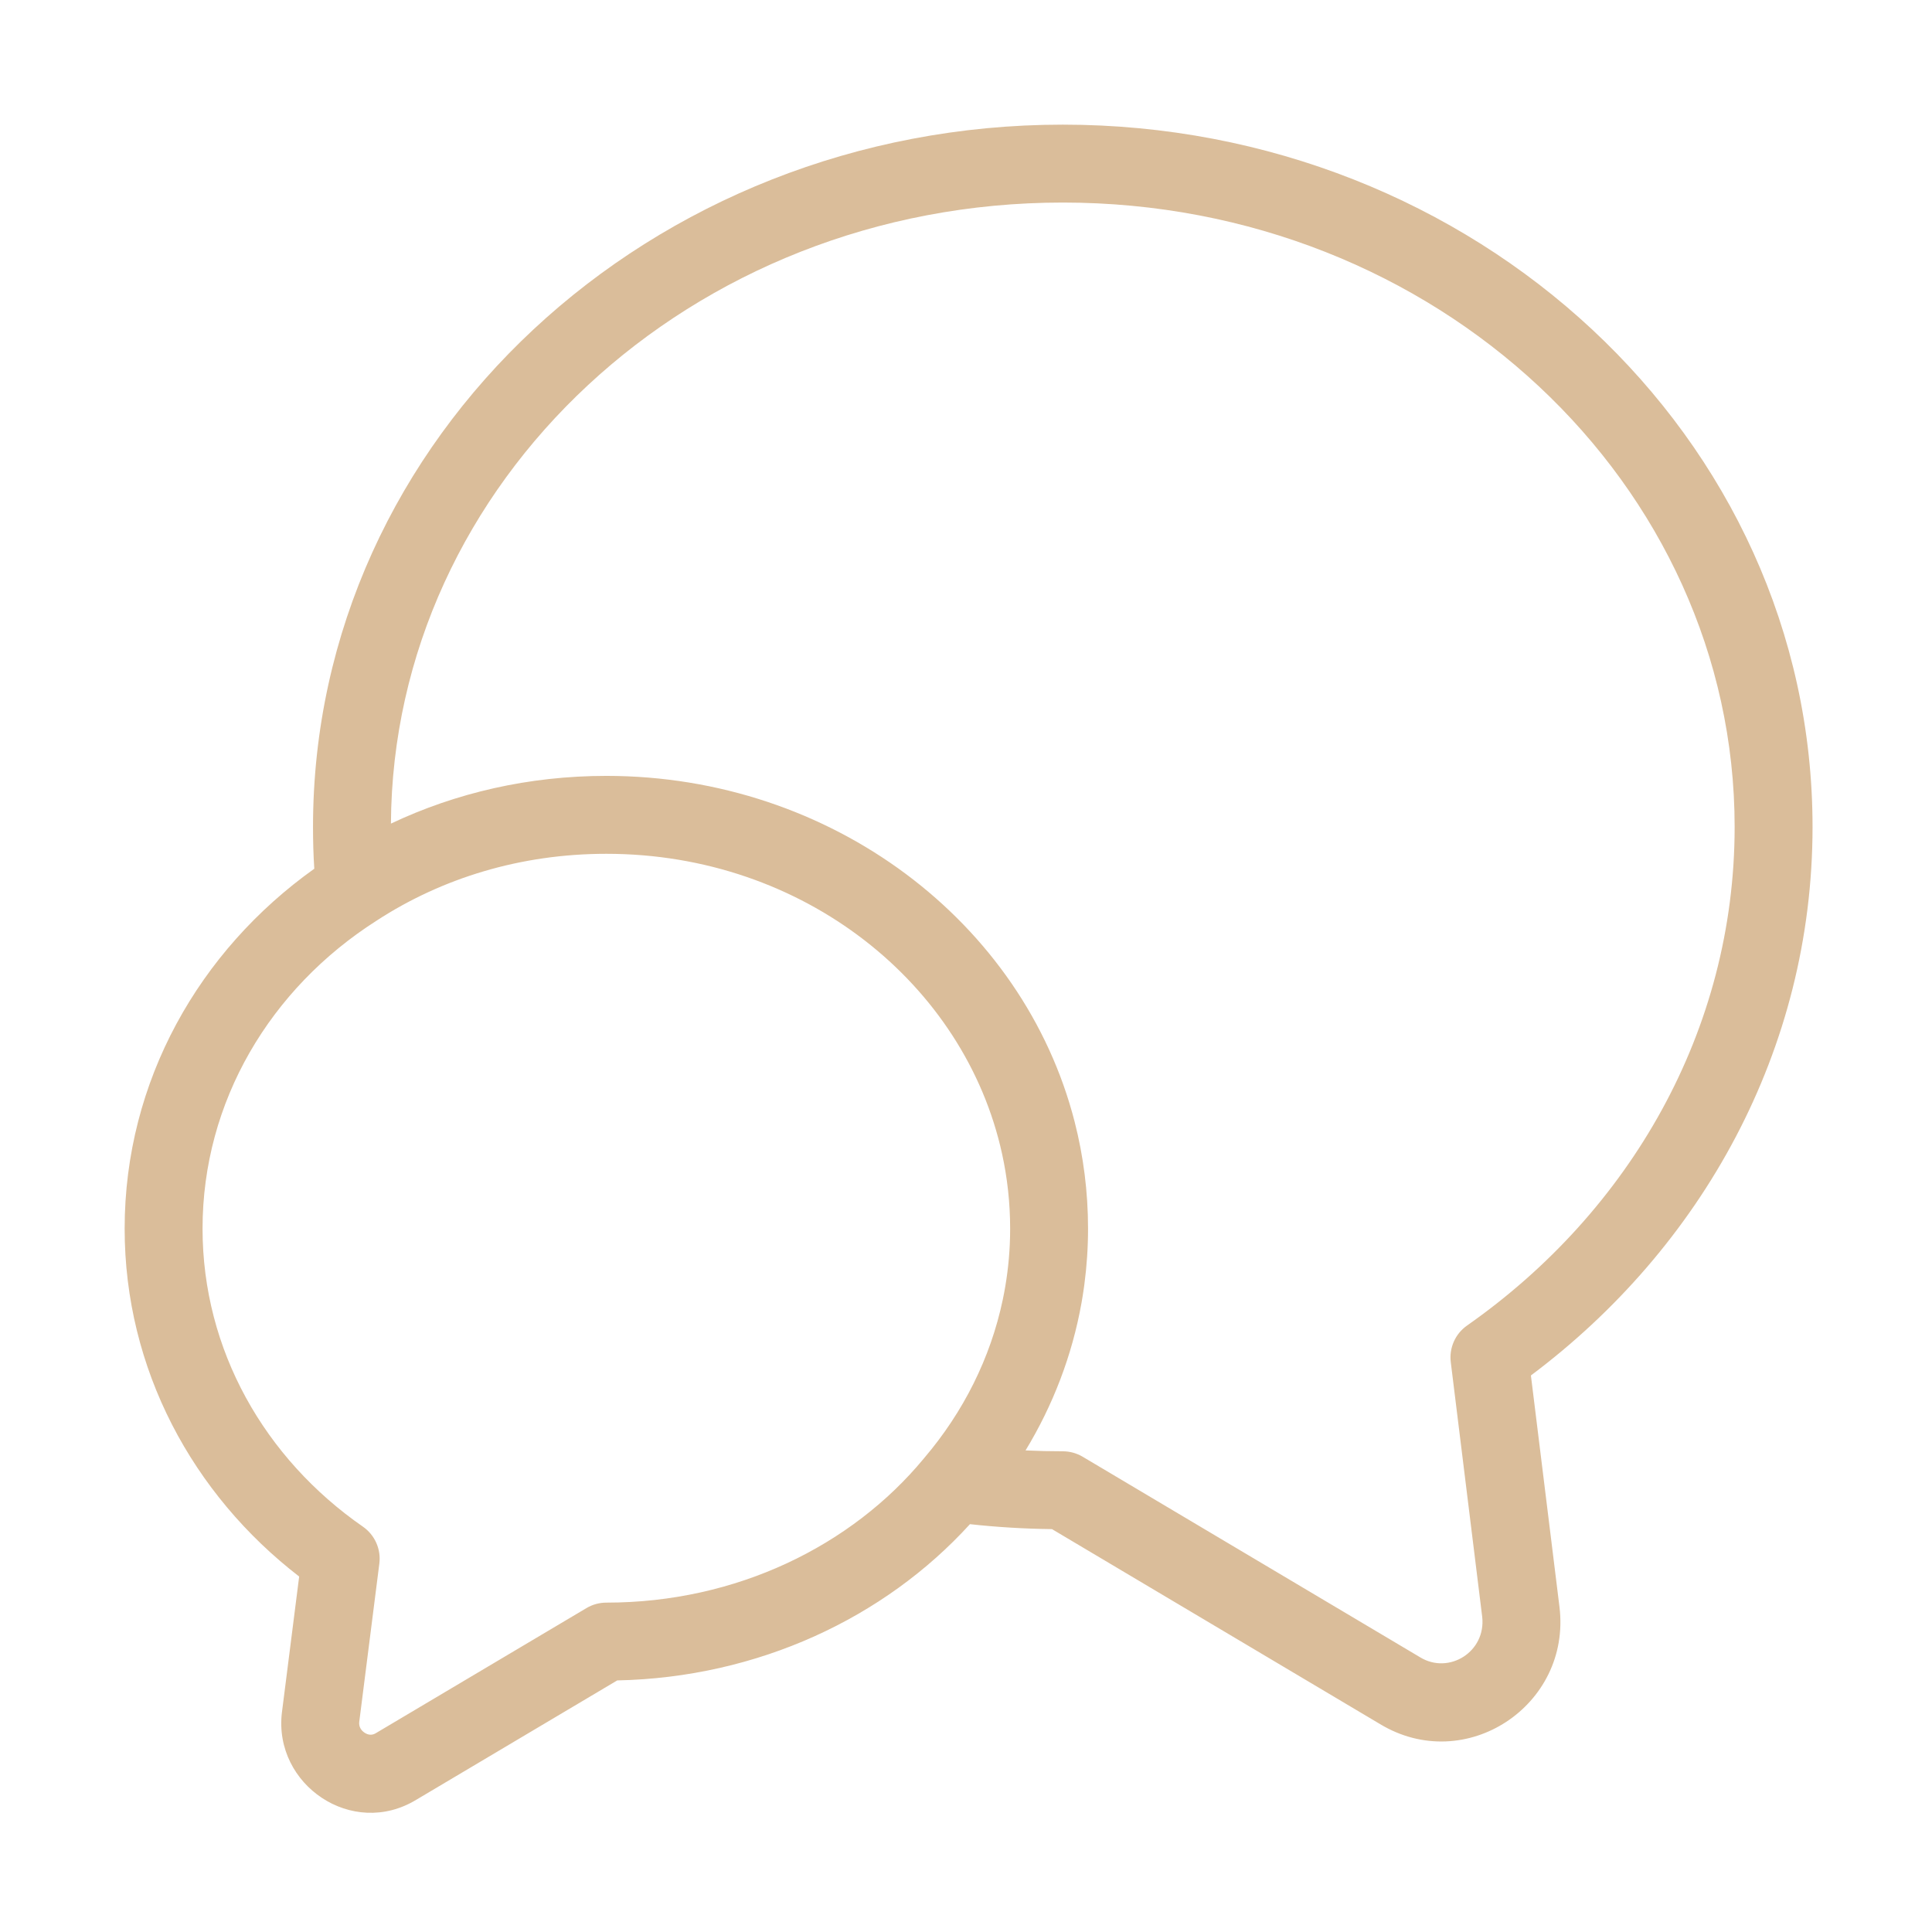 <svg width="124" height="124" viewBox="0 0 124 124" fill="none" xmlns="http://www.w3.org/2000/svg">
<path fill-rule="evenodd" clip-rule="evenodd" d="M38.917 49.798C33.952 49.798 29.265 50.883 25.091 52.86C25.214 30.988 44.292 13 68.212 13C92.209 13 111.333 31.105 111.333 53.073C111.333 66.129 104.617 77.745 94.16 85.075C93.403 85.605 93.001 86.51 93.114 87.428L95.128 103.747L95.129 103.752C95.397 106.008 93.005 107.494 91.155 106.373L91.137 106.362L69.489 93.497C69.102 93.268 68.661 93.147 68.212 93.147C67.408 93.147 66.612 93.128 65.822 93.091C67.575 90.204 68.814 87.003 69.417 83.603C69.471 83.294 69.521 82.983 69.565 82.671C69.576 82.593 69.587 82.515 69.597 82.437C69.753 81.263 69.833 80.067 69.833 78.855C69.833 76.488 69.535 74.194 68.973 72C65.686 59.168 53.371 49.798 38.917 49.798ZM20.172 55.757C20.112 54.86 20.09 53.968 20.09 53.073C20.09 28.025 41.782 8 68.212 8C94.641 8 116.333 28.025 116.333 53.073C116.333 67.39 109.22 80.067 98.257 88.28L100.092 103.149C100.853 109.464 94.058 113.966 88.575 110.656L88.565 110.65L67.518 98.142C65.738 98.121 63.983 98.015 62.253 97.825C56.772 103.849 48.64 107.665 39.615 107.853L26.722 115.51C22.608 118.016 17.548 114.551 18.092 109.925L18.095 109.902L19.201 101.185C12.37 95.914 8 87.888 8 78.855C8 69.371 12.798 61.009 20.172 55.757ZM64.314 74.05C61.928 63.159 51.593 54.799 38.917 54.799C33.404 54.799 28.351 56.365 24.162 59.095L24.143 59.107C17.356 63.443 13 70.691 13 78.855C13 86.646 16.983 93.606 23.292 97.985C24.058 98.516 24.464 99.429 24.347 100.353L23.057 110.516C23.027 110.794 23.146 111.044 23.402 111.211C23.653 111.375 23.901 111.375 24.124 111.238L24.155 111.219L37.64 103.211C38.026 102.981 38.467 102.86 38.917 102.86C47.272 102.86 54.662 99.21 59.291 93.612C59.305 93.595 59.318 93.578 59.332 93.562C61.821 90.636 63.573 87.171 64.362 83.406C64.603 82.257 64.754 81.082 64.81 79.884C64.825 79.543 64.833 79.2 64.833 78.855C64.833 77.213 64.655 75.606 64.314 74.05Z" fill="#dabd9a"/>
</svg>
